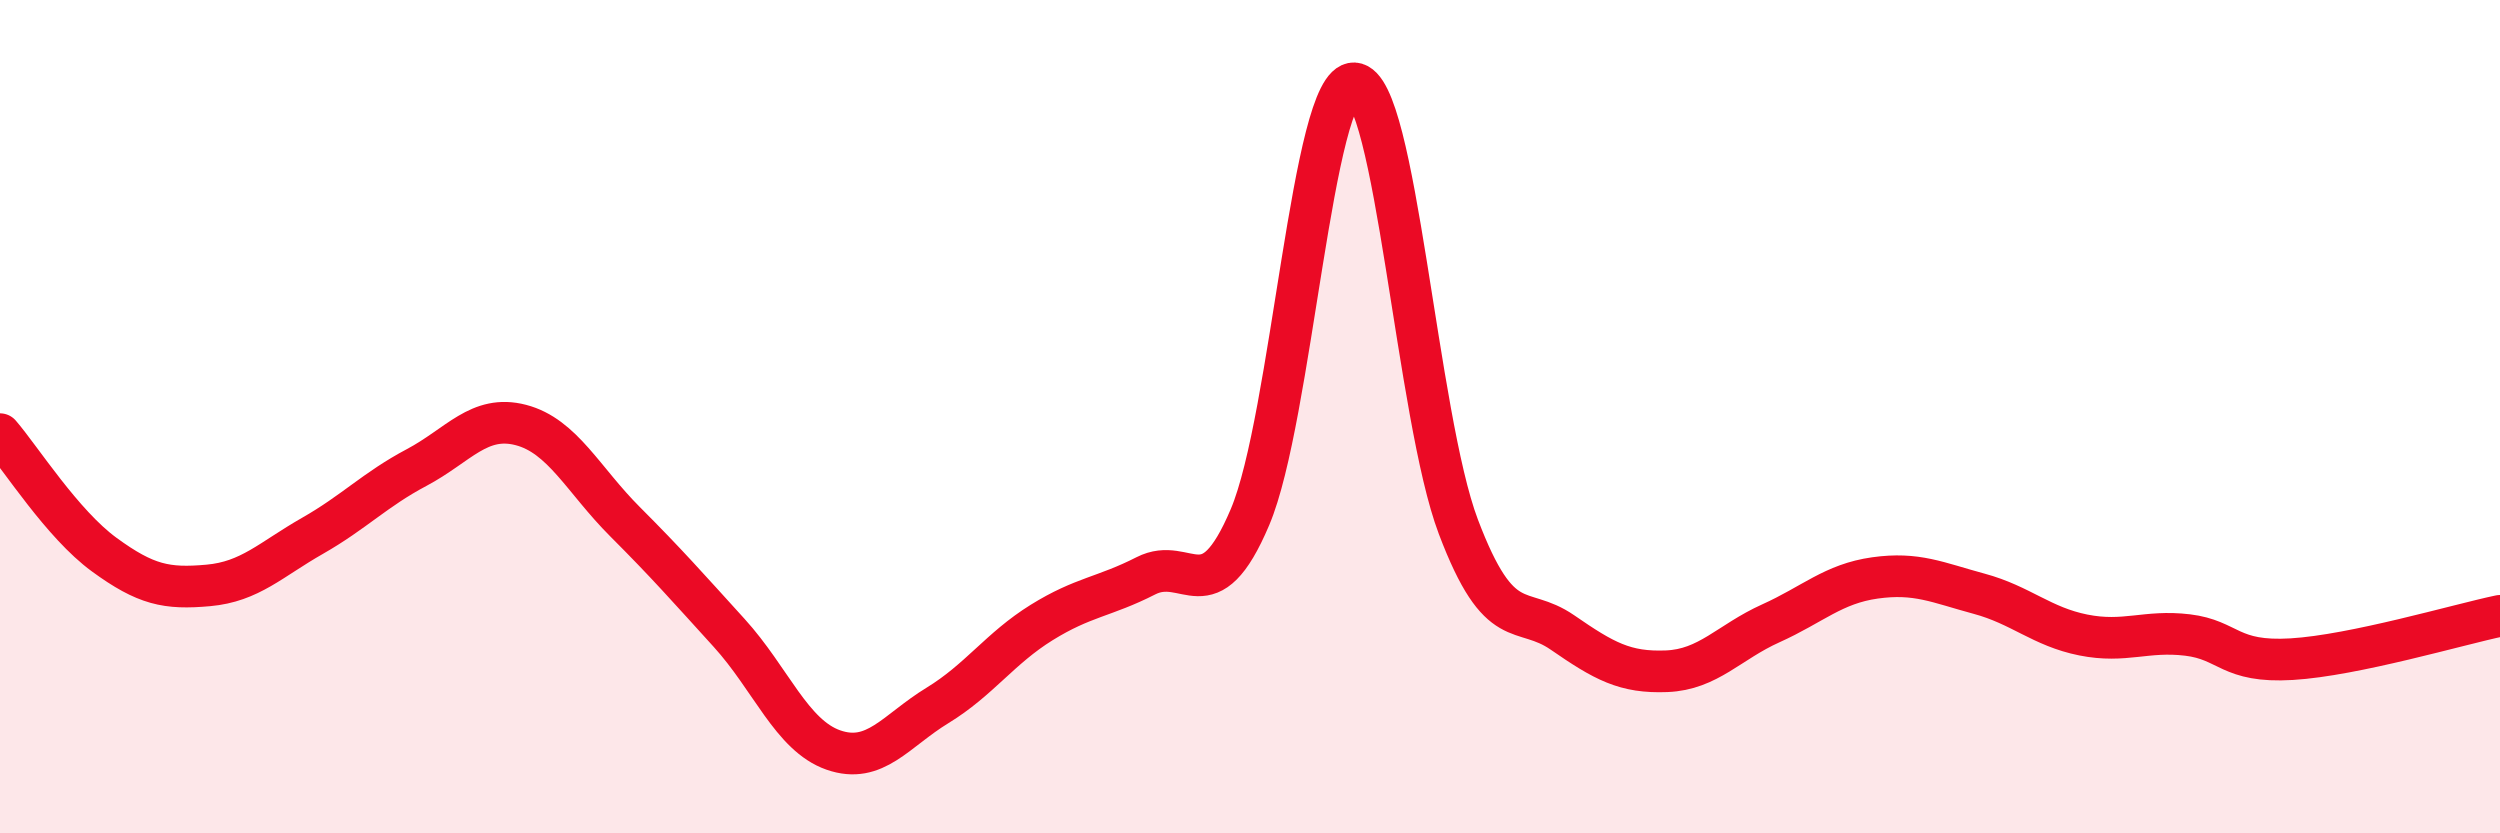 
    <svg width="60" height="20" viewBox="0 0 60 20" xmlns="http://www.w3.org/2000/svg">
      <path
        d="M 0,10.42 C 0.5,11 1.5,12.58 2.5,13.31 C 3.5,14.04 4,14.14 5,14.05 C 6,13.96 6.5,13.43 7.5,12.86 C 8.5,12.29 9,11.75 10,11.22 C 11,10.69 11.5,9.94 12.5,10.2 C 13.5,10.46 14,11.52 15,12.52 C 16,13.52 16.5,14.09 17.5,15.19 C 18.5,16.29 19,17.65 20,18 C 21,18.35 21.5,17.54 22.5,16.93 C 23.5,16.32 24,15.56 25,14.94 C 26,14.32 26.5,14.33 27.5,13.82 C 28.5,13.31 29,14.77 30,12.41 C 31,10.05 31.5,1.95 32.5,2 C 33.5,2.05 34,10 35,12.64 C 36,15.28 36.5,14.49 37.5,15.18 C 38.5,15.87 39,16.15 40,16.11 C 41,16.07 41.5,15.41 42.5,14.96 C 43.5,14.51 44,14.01 45,13.87 C 46,13.73 46.5,13.98 47.5,14.25 C 48.5,14.52 49,15.04 50,15.24 C 51,15.44 51.5,15.12 52.5,15.24 C 53.5,15.36 53.5,15.91 55,15.82 C 56.5,15.73 59,14.99 60,14.78L60 20L0 20Z"
        fill="#EB0A25"
        opacity="0.1"
        stroke-linecap="round"
        stroke-linejoin="round"
      />
      <path
        d="M 0,10.42 C 0.5,11 1.5,12.58 2.5,13.31 C 3.5,14.04 4,14.14 5,14.05 C 6,13.96 6.5,13.43 7.5,12.86 C 8.5,12.29 9,11.75 10,11.22 C 11,10.69 11.5,9.94 12.5,10.2 C 13.5,10.46 14,11.52 15,12.52 C 16,13.52 16.5,14.09 17.5,15.19 C 18.5,16.29 19,17.65 20,18 C 21,18.35 21.5,17.54 22.5,16.93 C 23.5,16.32 24,15.56 25,14.94 C 26,14.32 26.5,14.33 27.5,13.82 C 28.5,13.31 29,14.77 30,12.41 C 31,10.05 31.5,1.95 32.5,2 C 33.5,2.05 34,10 35,12.64 C 36,15.28 36.5,14.49 37.5,15.18 C 38.5,15.87 39,16.15 40,16.11 C 41,16.07 41.5,15.41 42.5,14.96 C 43.5,14.51 44,14.01 45,13.87 C 46,13.73 46.5,13.98 47.5,14.25 C 48.5,14.52 49,15.04 50,15.24 C 51,15.44 51.5,15.12 52.5,15.24 C 53.5,15.36 53.5,15.91 55,15.82 C 56.5,15.73 59,14.99 60,14.78"
        stroke="#EB0A25"
        stroke-width="1"
        fill="none"
        stroke-linecap="round"
        stroke-linejoin="round"
      />
    </svg>
  